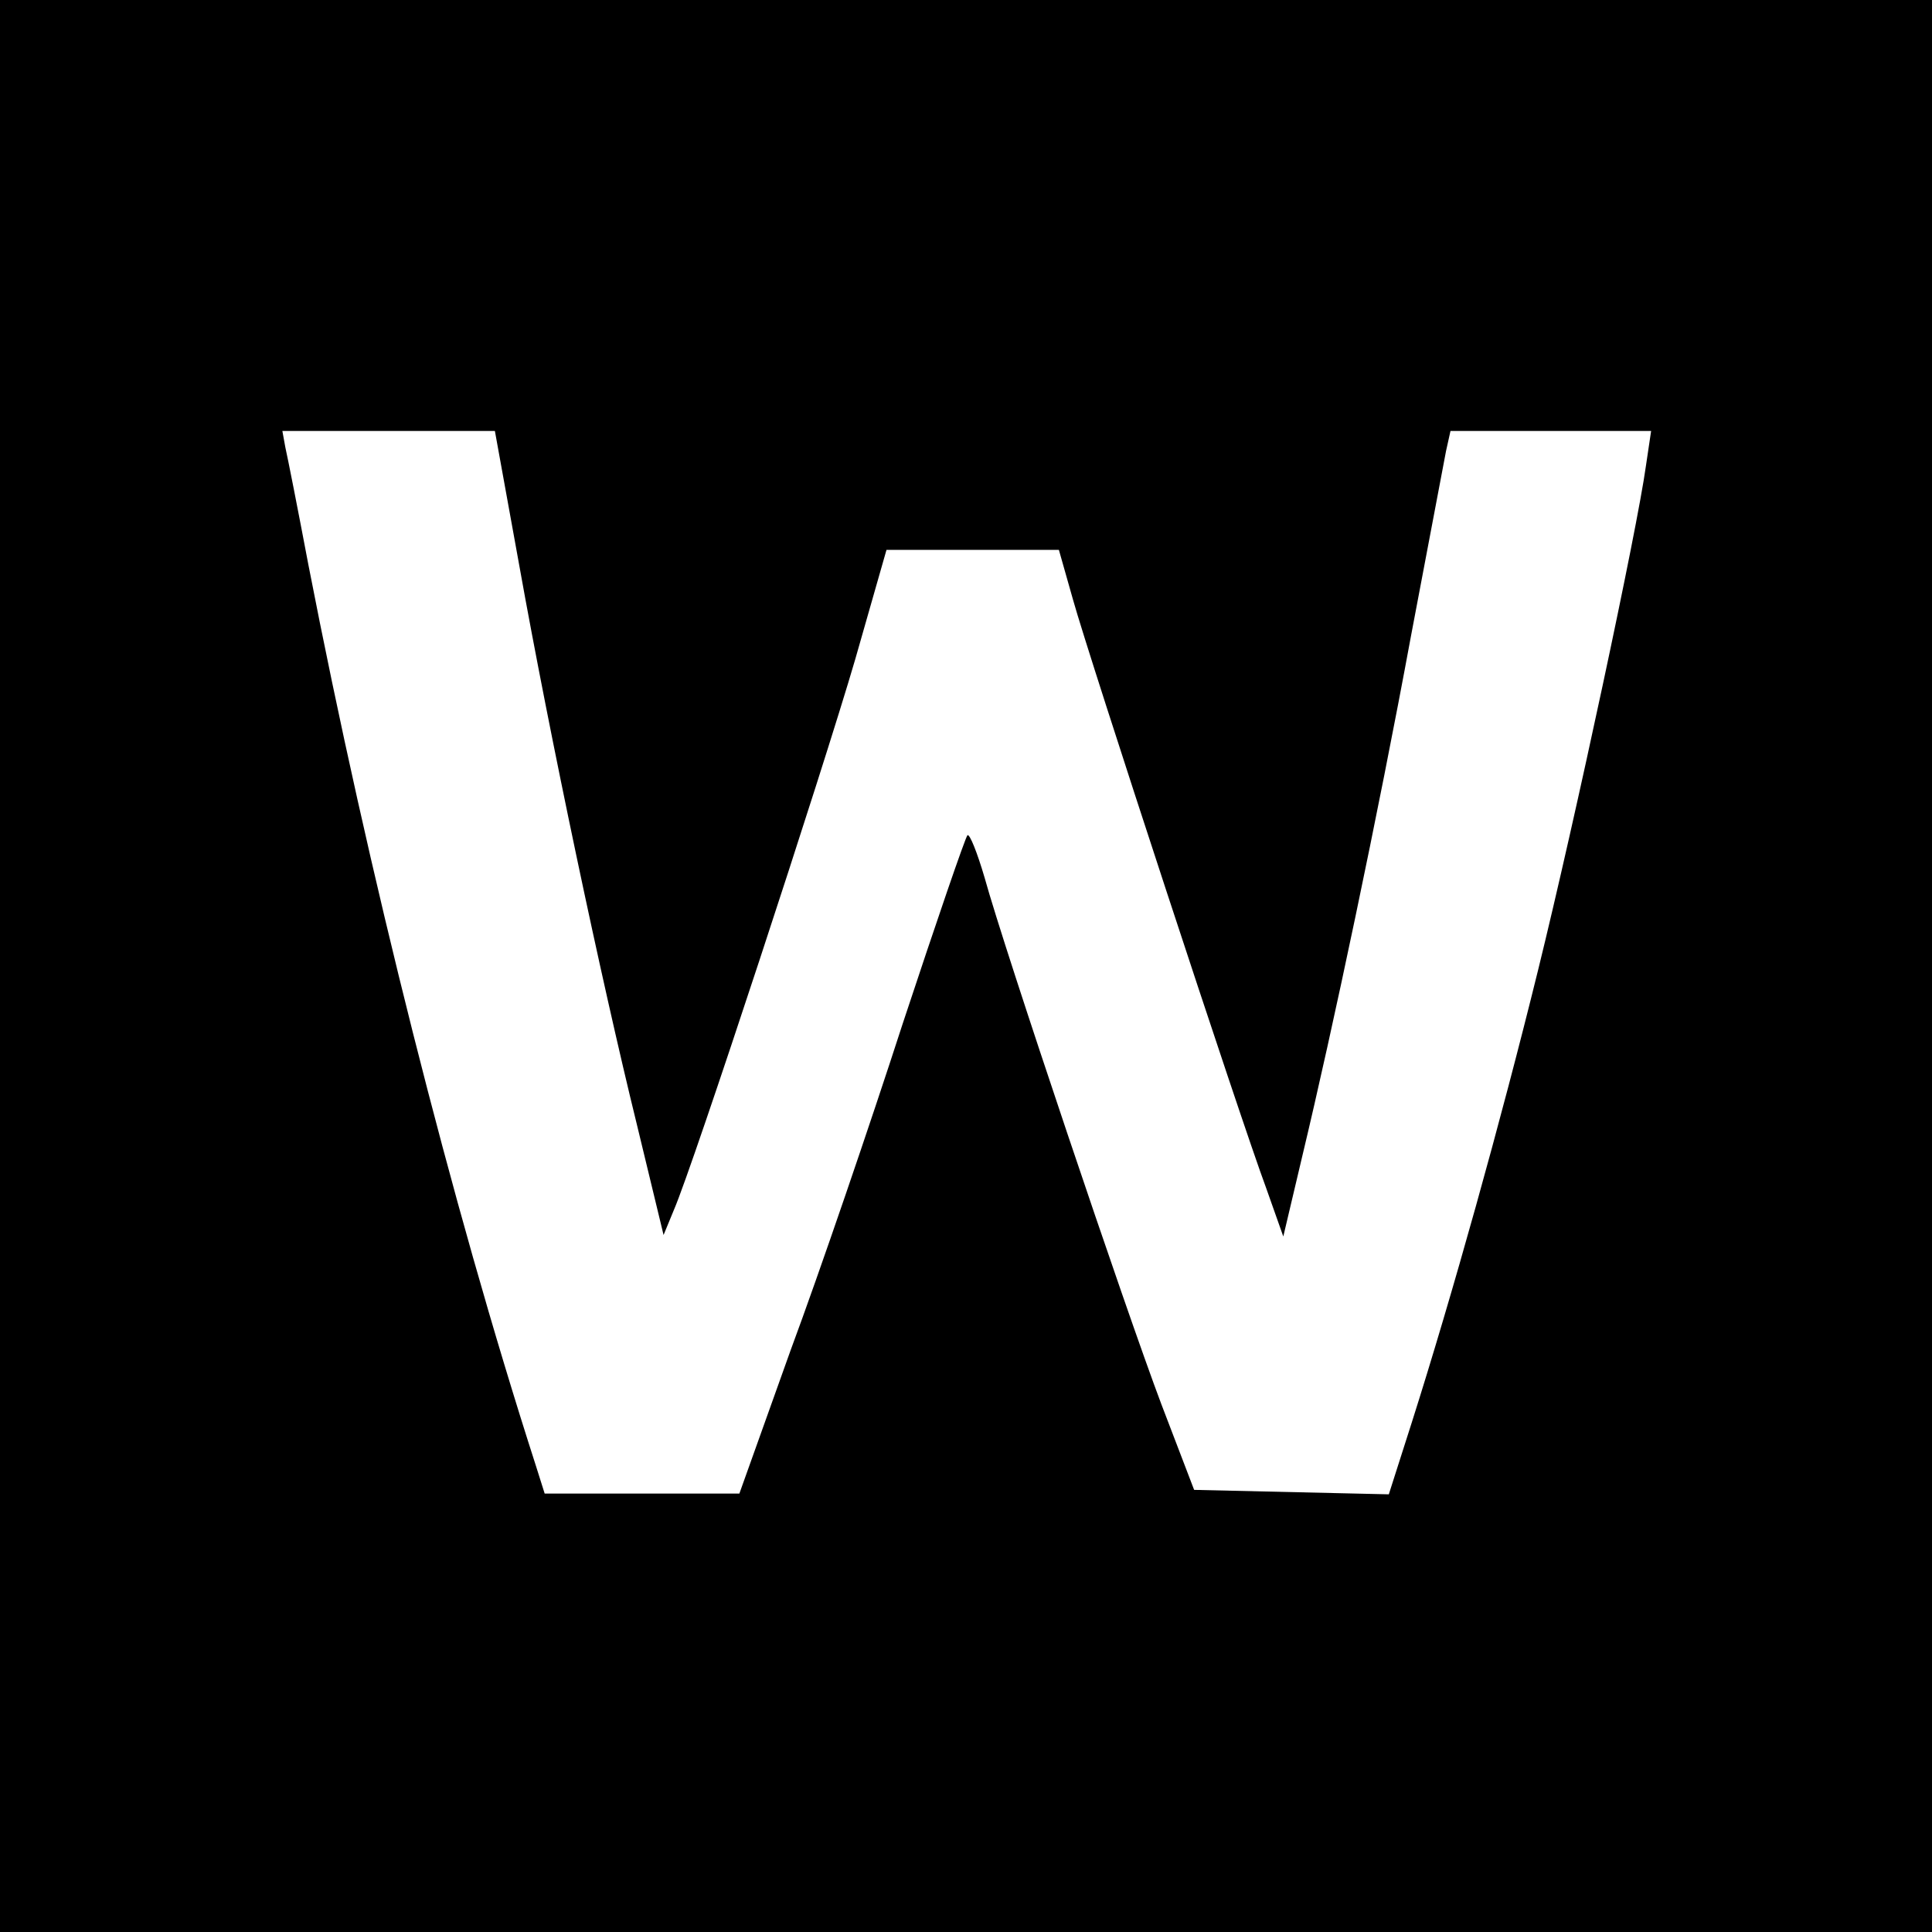 <?xml version="1.0" standalone="no"?>
<!DOCTYPE svg PUBLIC "-//W3C//DTD SVG 20010904//EN"
 "http://www.w3.org/TR/2001/REC-SVG-20010904/DTD/svg10.dtd">
<svg version="1.0" xmlns="http://www.w3.org/2000/svg"
 width="260pt" height="260pt" viewBox="0 0 260 260"
 preserveAspectRatio="xMidYMid meet">
<g transform="translate(0,260) scale(0.1,-0.1)"
fill="#000000" stroke="none">
<path d="M0 1300 l0 -1300 1300 0 1300 0 0 1300 0 1300 -1300 0 -1300 0 0
-1300z m699 538 c41 -229 110 -556 158 -751 l36 -149 14 34 c26 60 200 590
244 741 l42 147 116 0 116 0 19 -67 c22 -79 225 -698 260 -792 l23 -65 26 110
c40 167 101 455 146 699 23 121 44 232 47 248 l6 27 135 0 135 0 -7 -47 c-12
-87 -95 -475 -145 -678 -51 -207 -116 -439 -170 -609 l-31 -97 -131 3 -131 3
-44 115 c-48 127 -211 611 -238 709 -10 34 -20 59 -23 57 -3 -3 -42 -117 -87
-253 -44 -136 -112 -335 -151 -440 l-69 -193 -131 0 -131 0 -12 38 c-114 354
-225 795 -306 1212 -14 74 -28 145 -31 158 l-4 22 143 0 143 0 33 -182z"/>
</g>
</svg>
